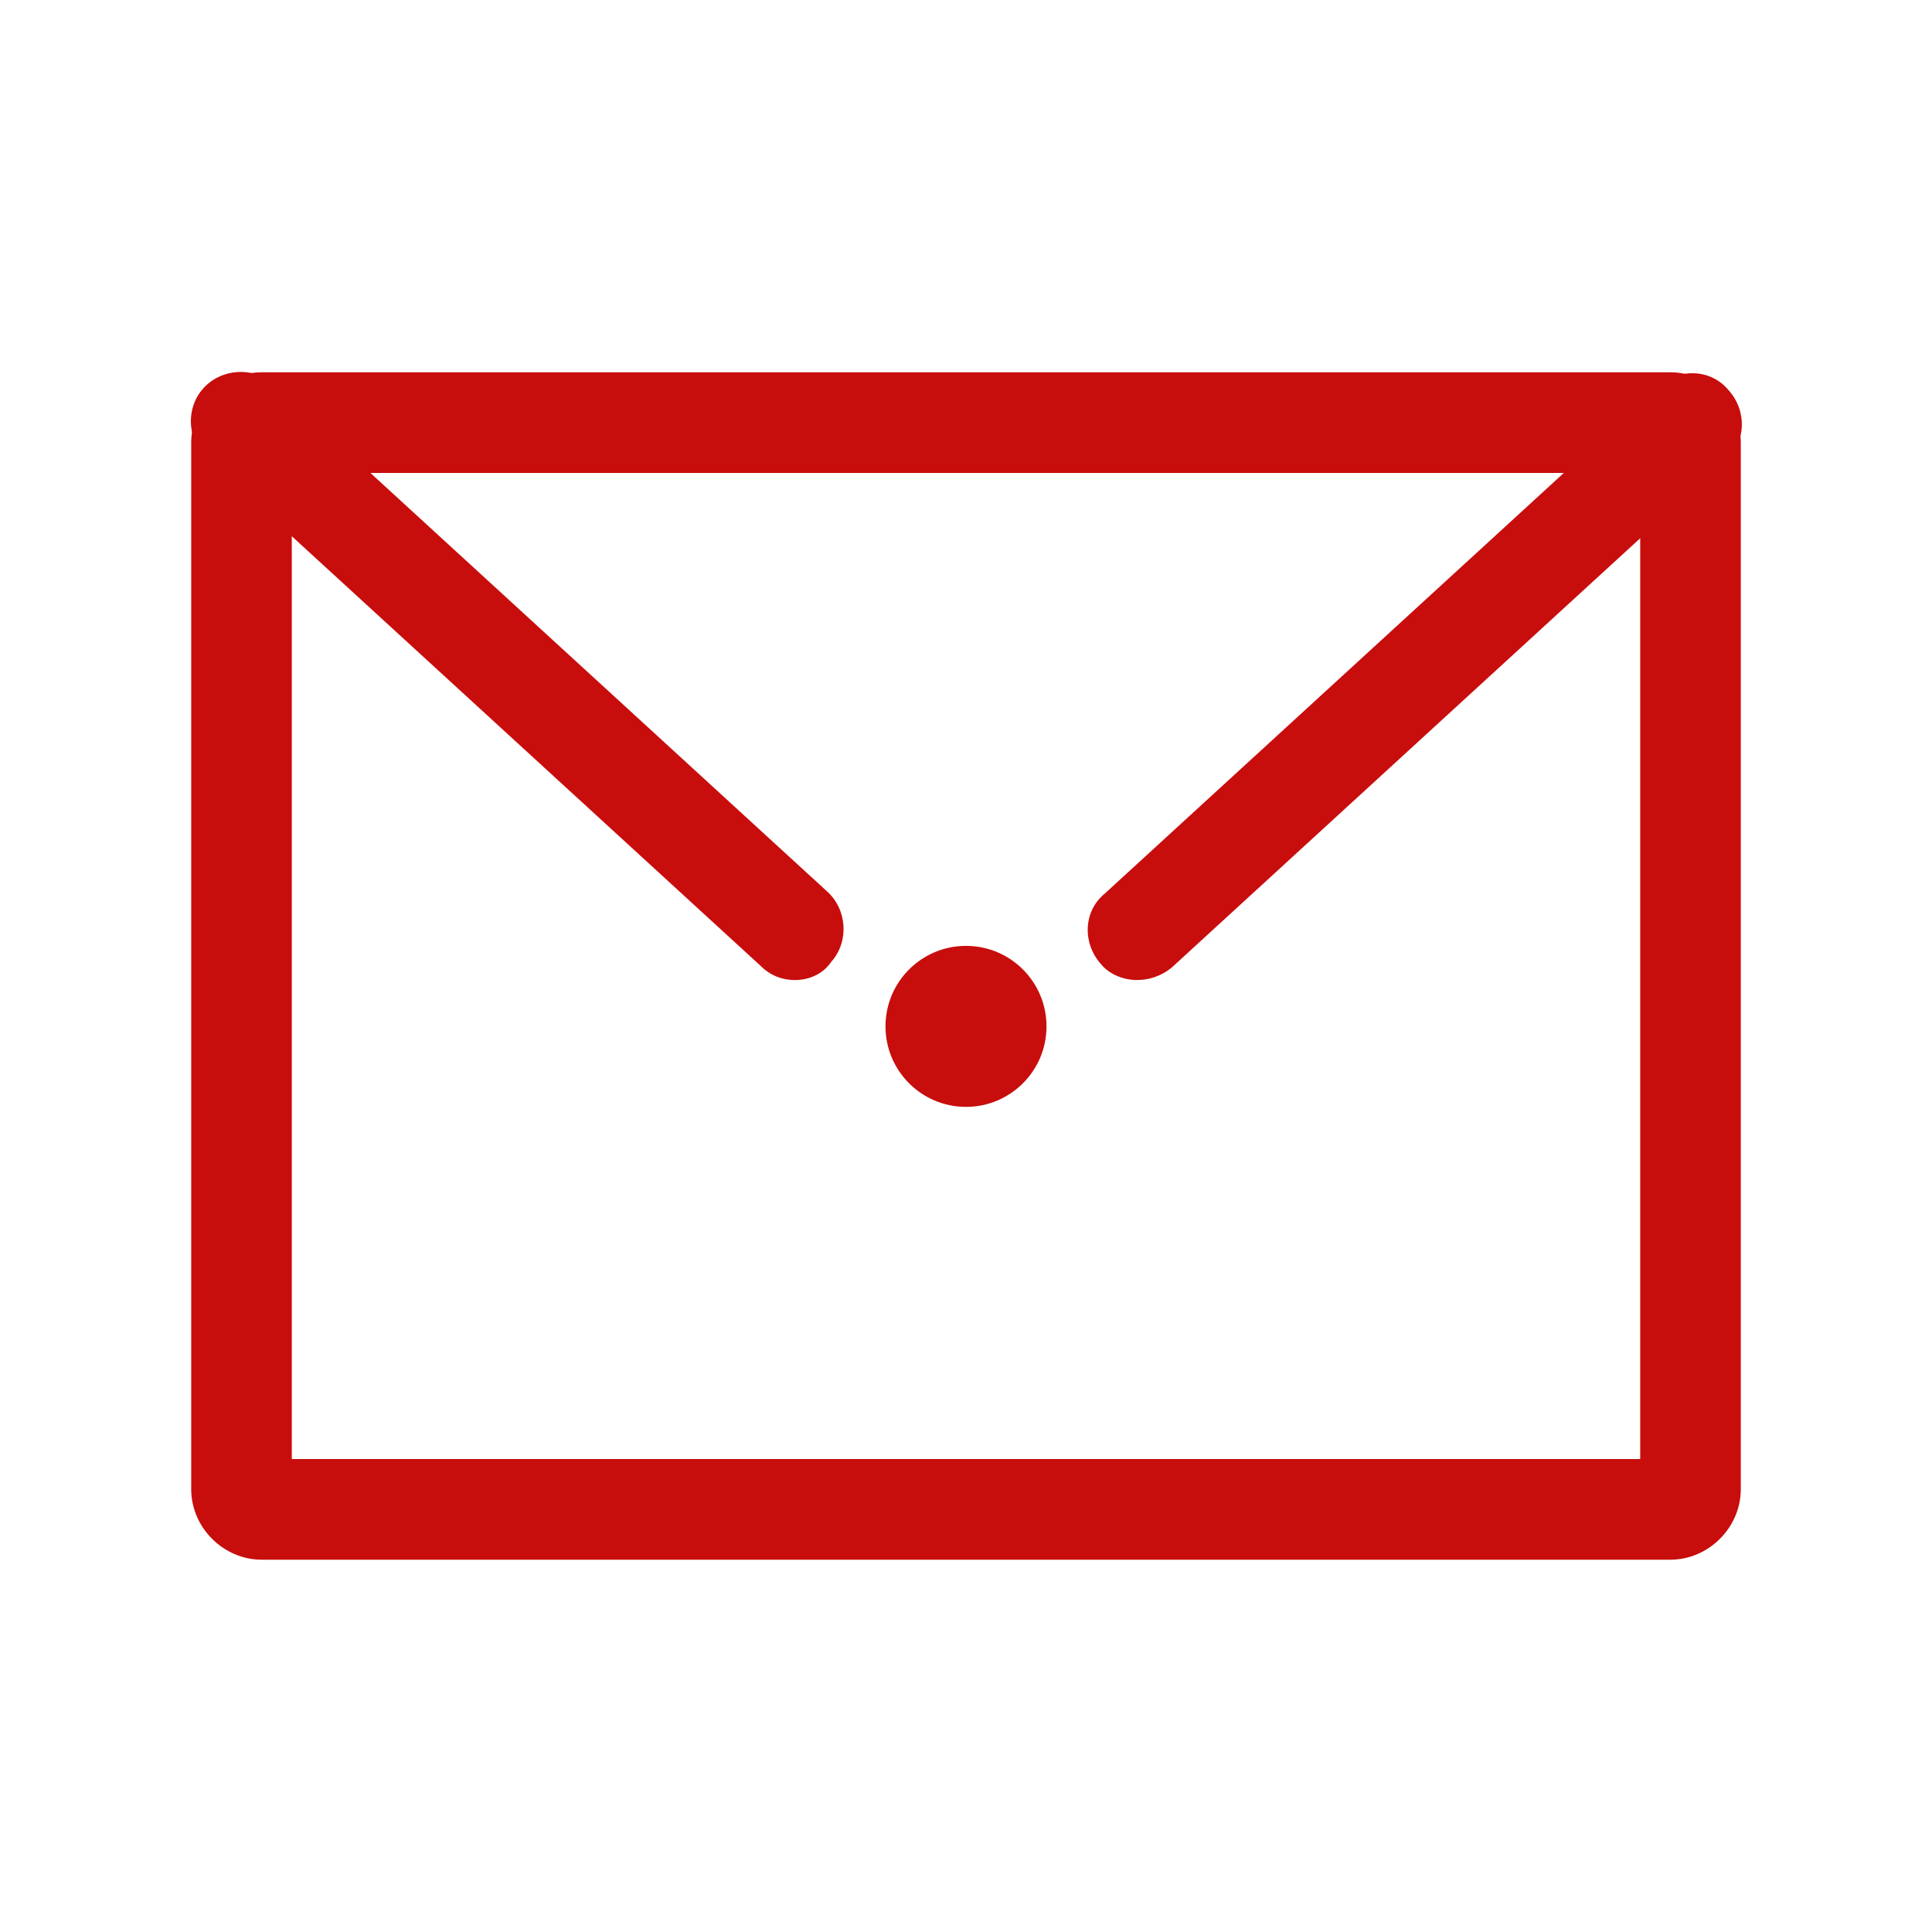 <svg width="60" height="60" viewBox="0 0 60 60" fill="none" xmlns="http://www.w3.org/2000/svg">
<path d="M51.875 48.438H8.125C6.938 48.438 5.938 47.438 5.938 46.25V13.75C5.938 12.562 6.938 11.562 8.125 11.562H51.875C53.062 11.562 54.062 12.562 54.062 13.75V46.25C54.062 47.438 53.062 48.438 51.875 48.438ZM9.062 45.312H50.938V14.688H9.062V45.312Z" fill="#c80d0d"/>
<path d="M35.312 30.436C34.875 30.436 34.438 30.249 34.188 29.936C33.625 29.311 33.625 28.311 34.312 27.749L51.5 11.999C52.125 11.436 53.125 11.436 53.688 12.124C54.25 12.749 54.25 13.749 53.562 14.311L36.375 30.061C36.062 30.311 35.688 30.436 35.312 30.436ZM24.688 30.436C24.312 30.436 23.938 30.311 23.625 29.999L6.438 14.249C5.813 13.686 5.75 12.686 6.313 12.061C6.875 11.436 7.875 11.374 8.5 11.936L25.688 27.686C26.312 28.249 26.375 29.249 25.812 29.874C25.562 30.249 25.125 30.436 24.688 30.436Z" fill="#c80d0d"/>
<path d="M30 34.375C31.381 34.375 32.5 33.256 32.5 31.875C32.5 30.494 31.381 29.375 30 29.375C28.619 29.375 27.5 30.494 27.5 31.875C27.5 33.256 28.619 34.375 30 34.375Z" fill="#c80d0d"/>
</svg>
